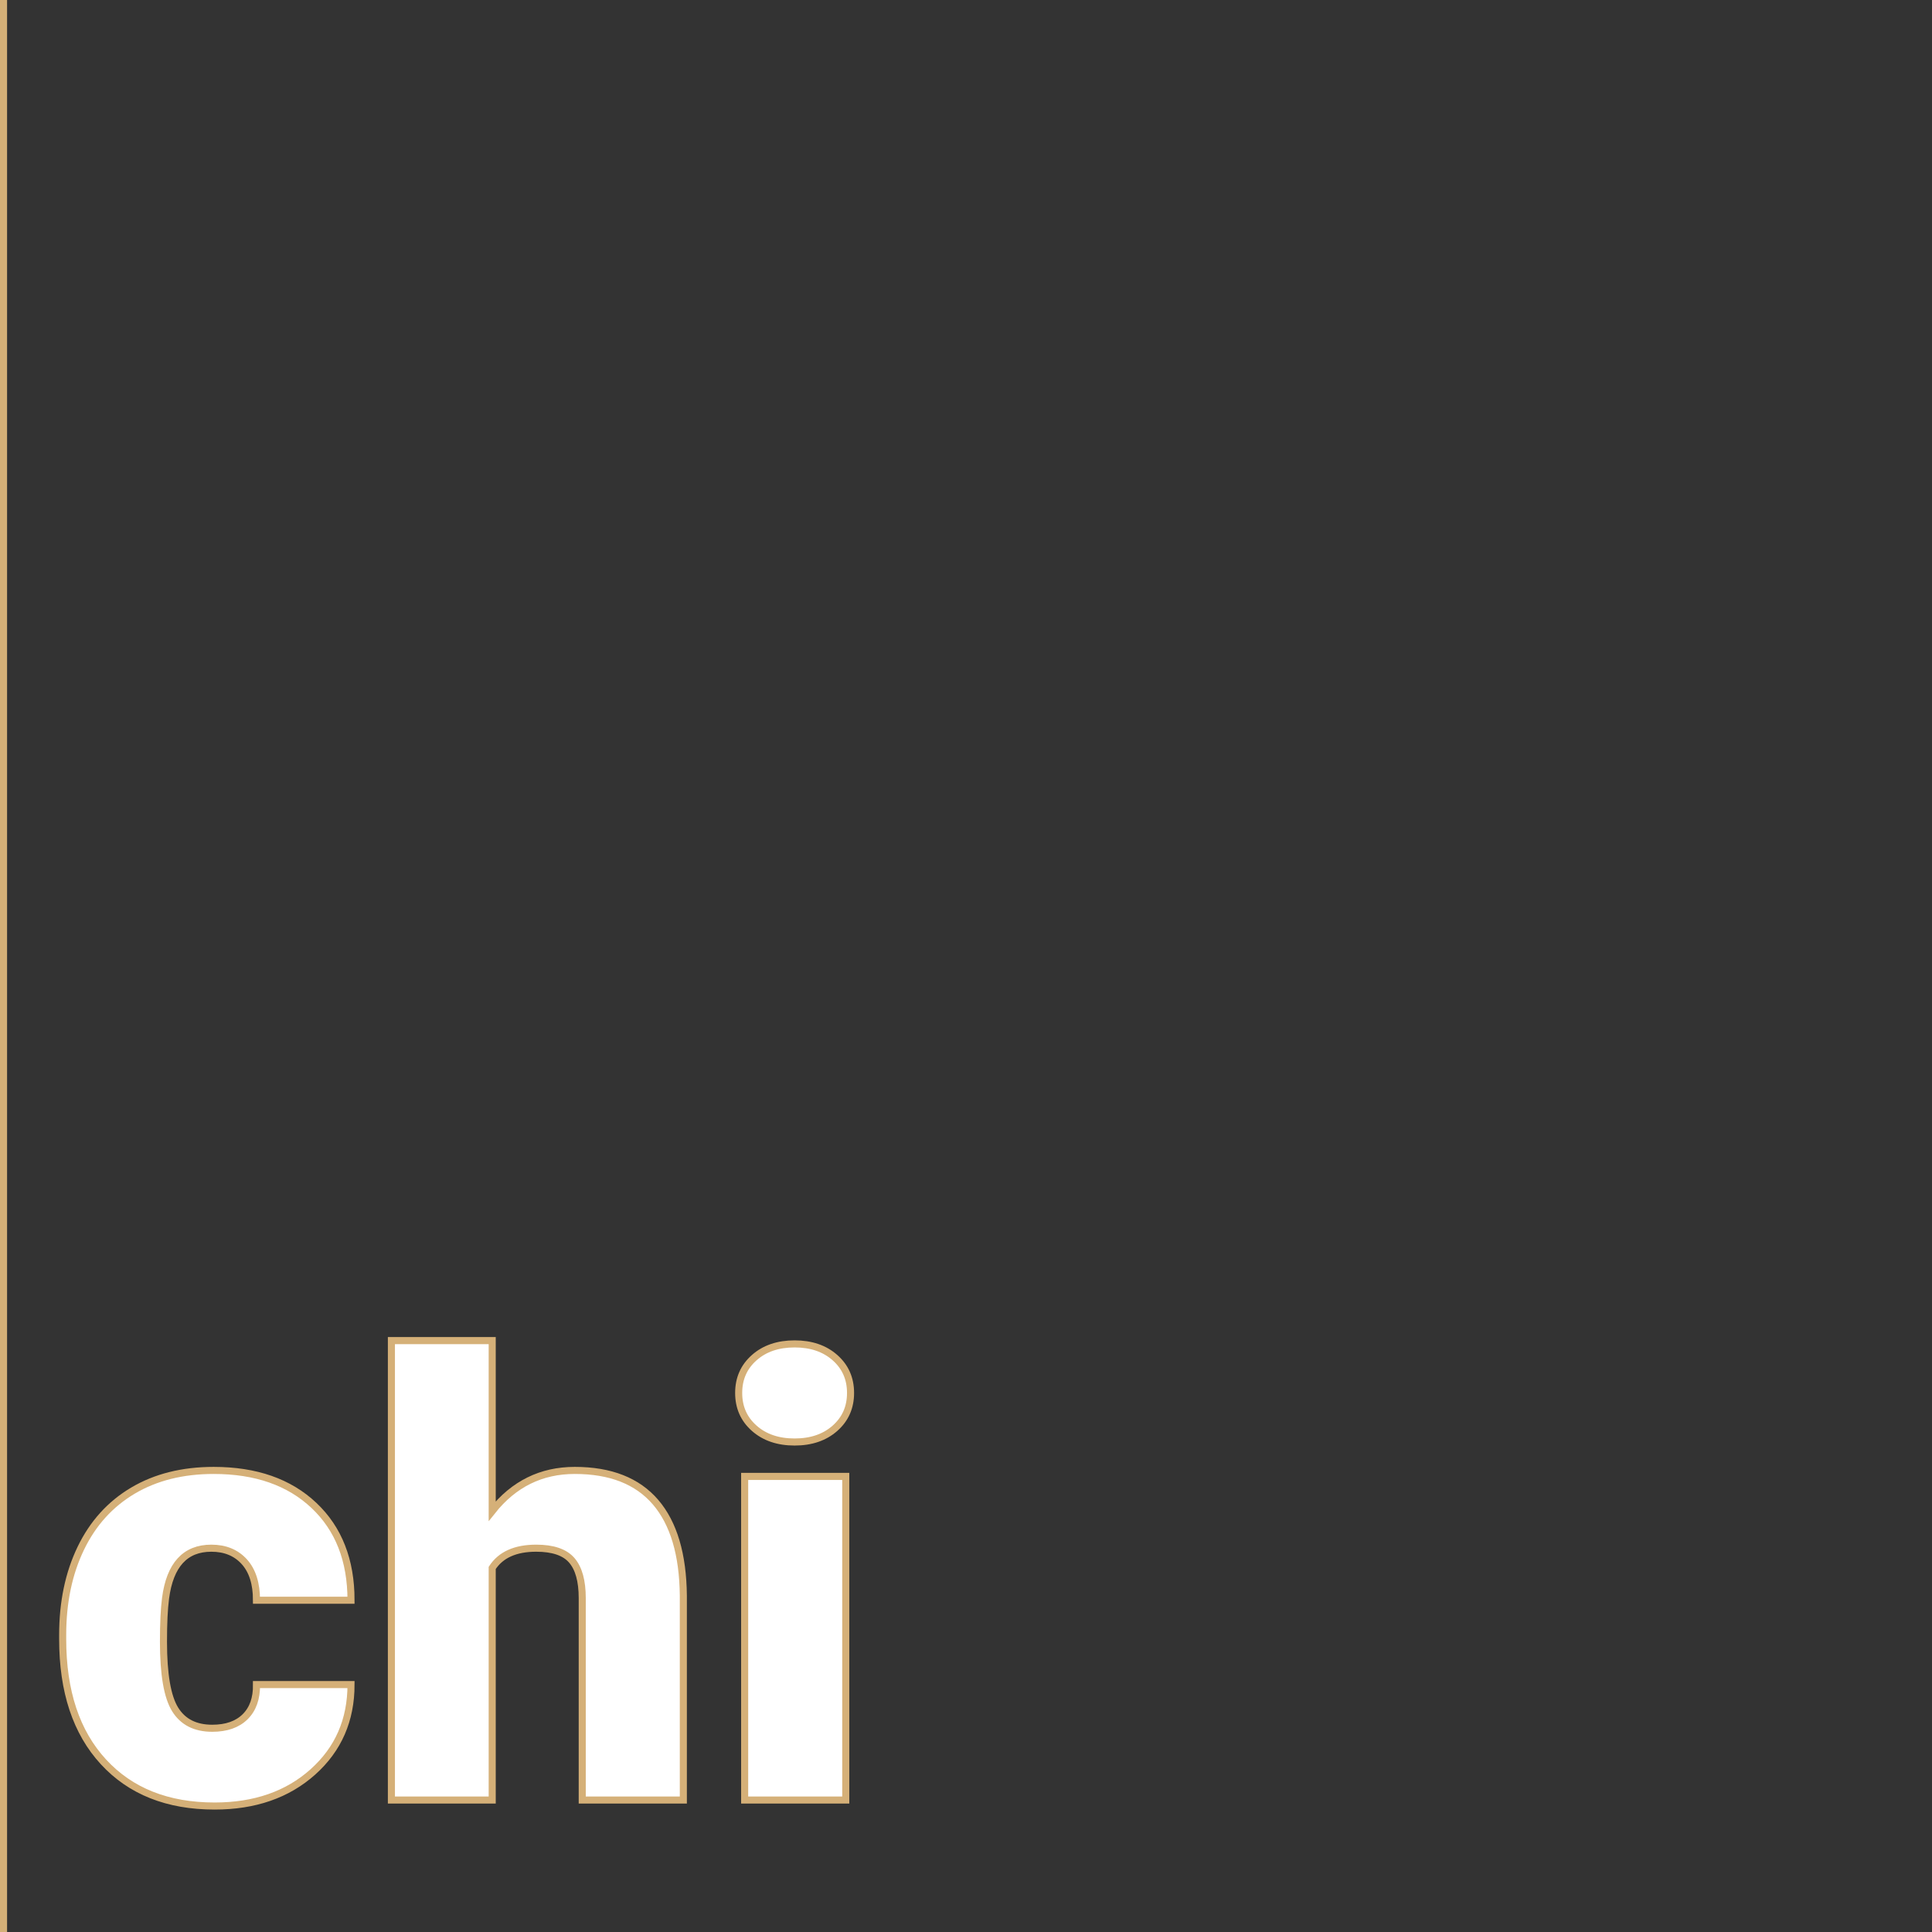 <?xml version="1.0" encoding="utf-8"?>
<!-- Generator: Adobe Illustrator 16.0.0, SVG Export Plug-In . SVG Version: 6.00 Build 0)  -->
<!DOCTYPE svg PUBLIC "-//W3C//DTD SVG 1.1//EN" "http://www.w3.org/Graphics/SVG/1.1/DTD/svg11.dtd">
<svg version="1.1" id="Livello_1" xmlns="http://www.w3.org/2000/svg" xmlns:xlink="http://www.w3.org/1999/xlink" x="0px" y="0px"
	 width="820px" height="820px" viewBox="0 0 820 820" enable-background="new 0 0 820 820" xml:space="preserve">
<rect x="0" y="0" width="820" height="820" fill="#333333" stroke="none"/>
<g>
	<path fill="#FFFFFF" stroke="#D5B078" stroke-width="3" stroke-miterlimit="10" d="M90.078,733.526
		c6.008,0,10.664-1.629,13.965-4.888c3.301-3.258,4.908-7.808,4.824-13.647h40.117c0,15.065-5.396,27.422-16.187,37.07
		s-24.692,14.473-41.704,14.473c-19.975,0-35.717-6.263-47.227-18.789c-11.511-12.525-17.266-29.876-17.266-52.051v-1.777
		c0-13.88,2.559-26.131,7.681-36.753c5.12-10.621,12.505-18.789,22.153-24.502s21.074-8.569,34.277-8.569
		c17.857,0,32.034,4.951,42.529,14.854c10.494,9.902,15.742,23.317,15.742,40.244h-40.117c0-7.109-1.736-12.568-5.205-16.377
		c-3.471-3.809-8.125-5.713-13.965-5.713c-11.088,0-17.563,7.067-19.424,21.201c-0.593,4.486-0.889,10.664-0.889,18.535
		c0,13.796,1.65,23.359,4.951,28.691S82.883,733.526,90.078,733.526z"/>
	<path fill="#FFFFFF" stroke="#D5B078" stroke-width="3" stroke-miterlimit="10" d="M208.906,641.358
		c9.141-11.51,20.82-17.266,35.039-17.266c15.149,0,26.575,4.486,34.277,13.457c7.701,8.972,11.636,22.217,11.807,39.736v86.709
		h-42.91v-85.693c0-7.278-1.482-12.632-4.443-16.06c-2.963-3.428-7.998-5.142-15.107-5.142c-8.803,0-15.024,2.793-18.662,8.379
		v98.516h-42.783v-195h42.783V641.358z"/>
	<path fill="#FFFFFF" stroke="#D5B078" stroke-width="3" stroke-miterlimit="10" d="M313.516,591.212
		c0-6.094,2.2-11.087,6.602-14.98c4.4-3.893,10.113-5.84,17.139-5.84c7.024,0,12.737,1.947,17.139,5.84
		c4.4,3.894,6.602,8.887,6.602,14.98s-2.202,11.088-6.602,14.98c-4.402,3.894-10.115,5.84-17.139,5.84
		c-7.026,0-12.739-1.946-17.139-5.84C315.715,602.3,313.516,597.306,313.516,591.212z M358.965,763.995h-42.91V626.632h42.91
		V763.995z"/>
</g>
<line fill="none" stroke="#D5B078" stroke-width="3" stroke-miterlimit="10" x1="1.5" y1="0" x2="1.5" y2="820"/>
</svg>
